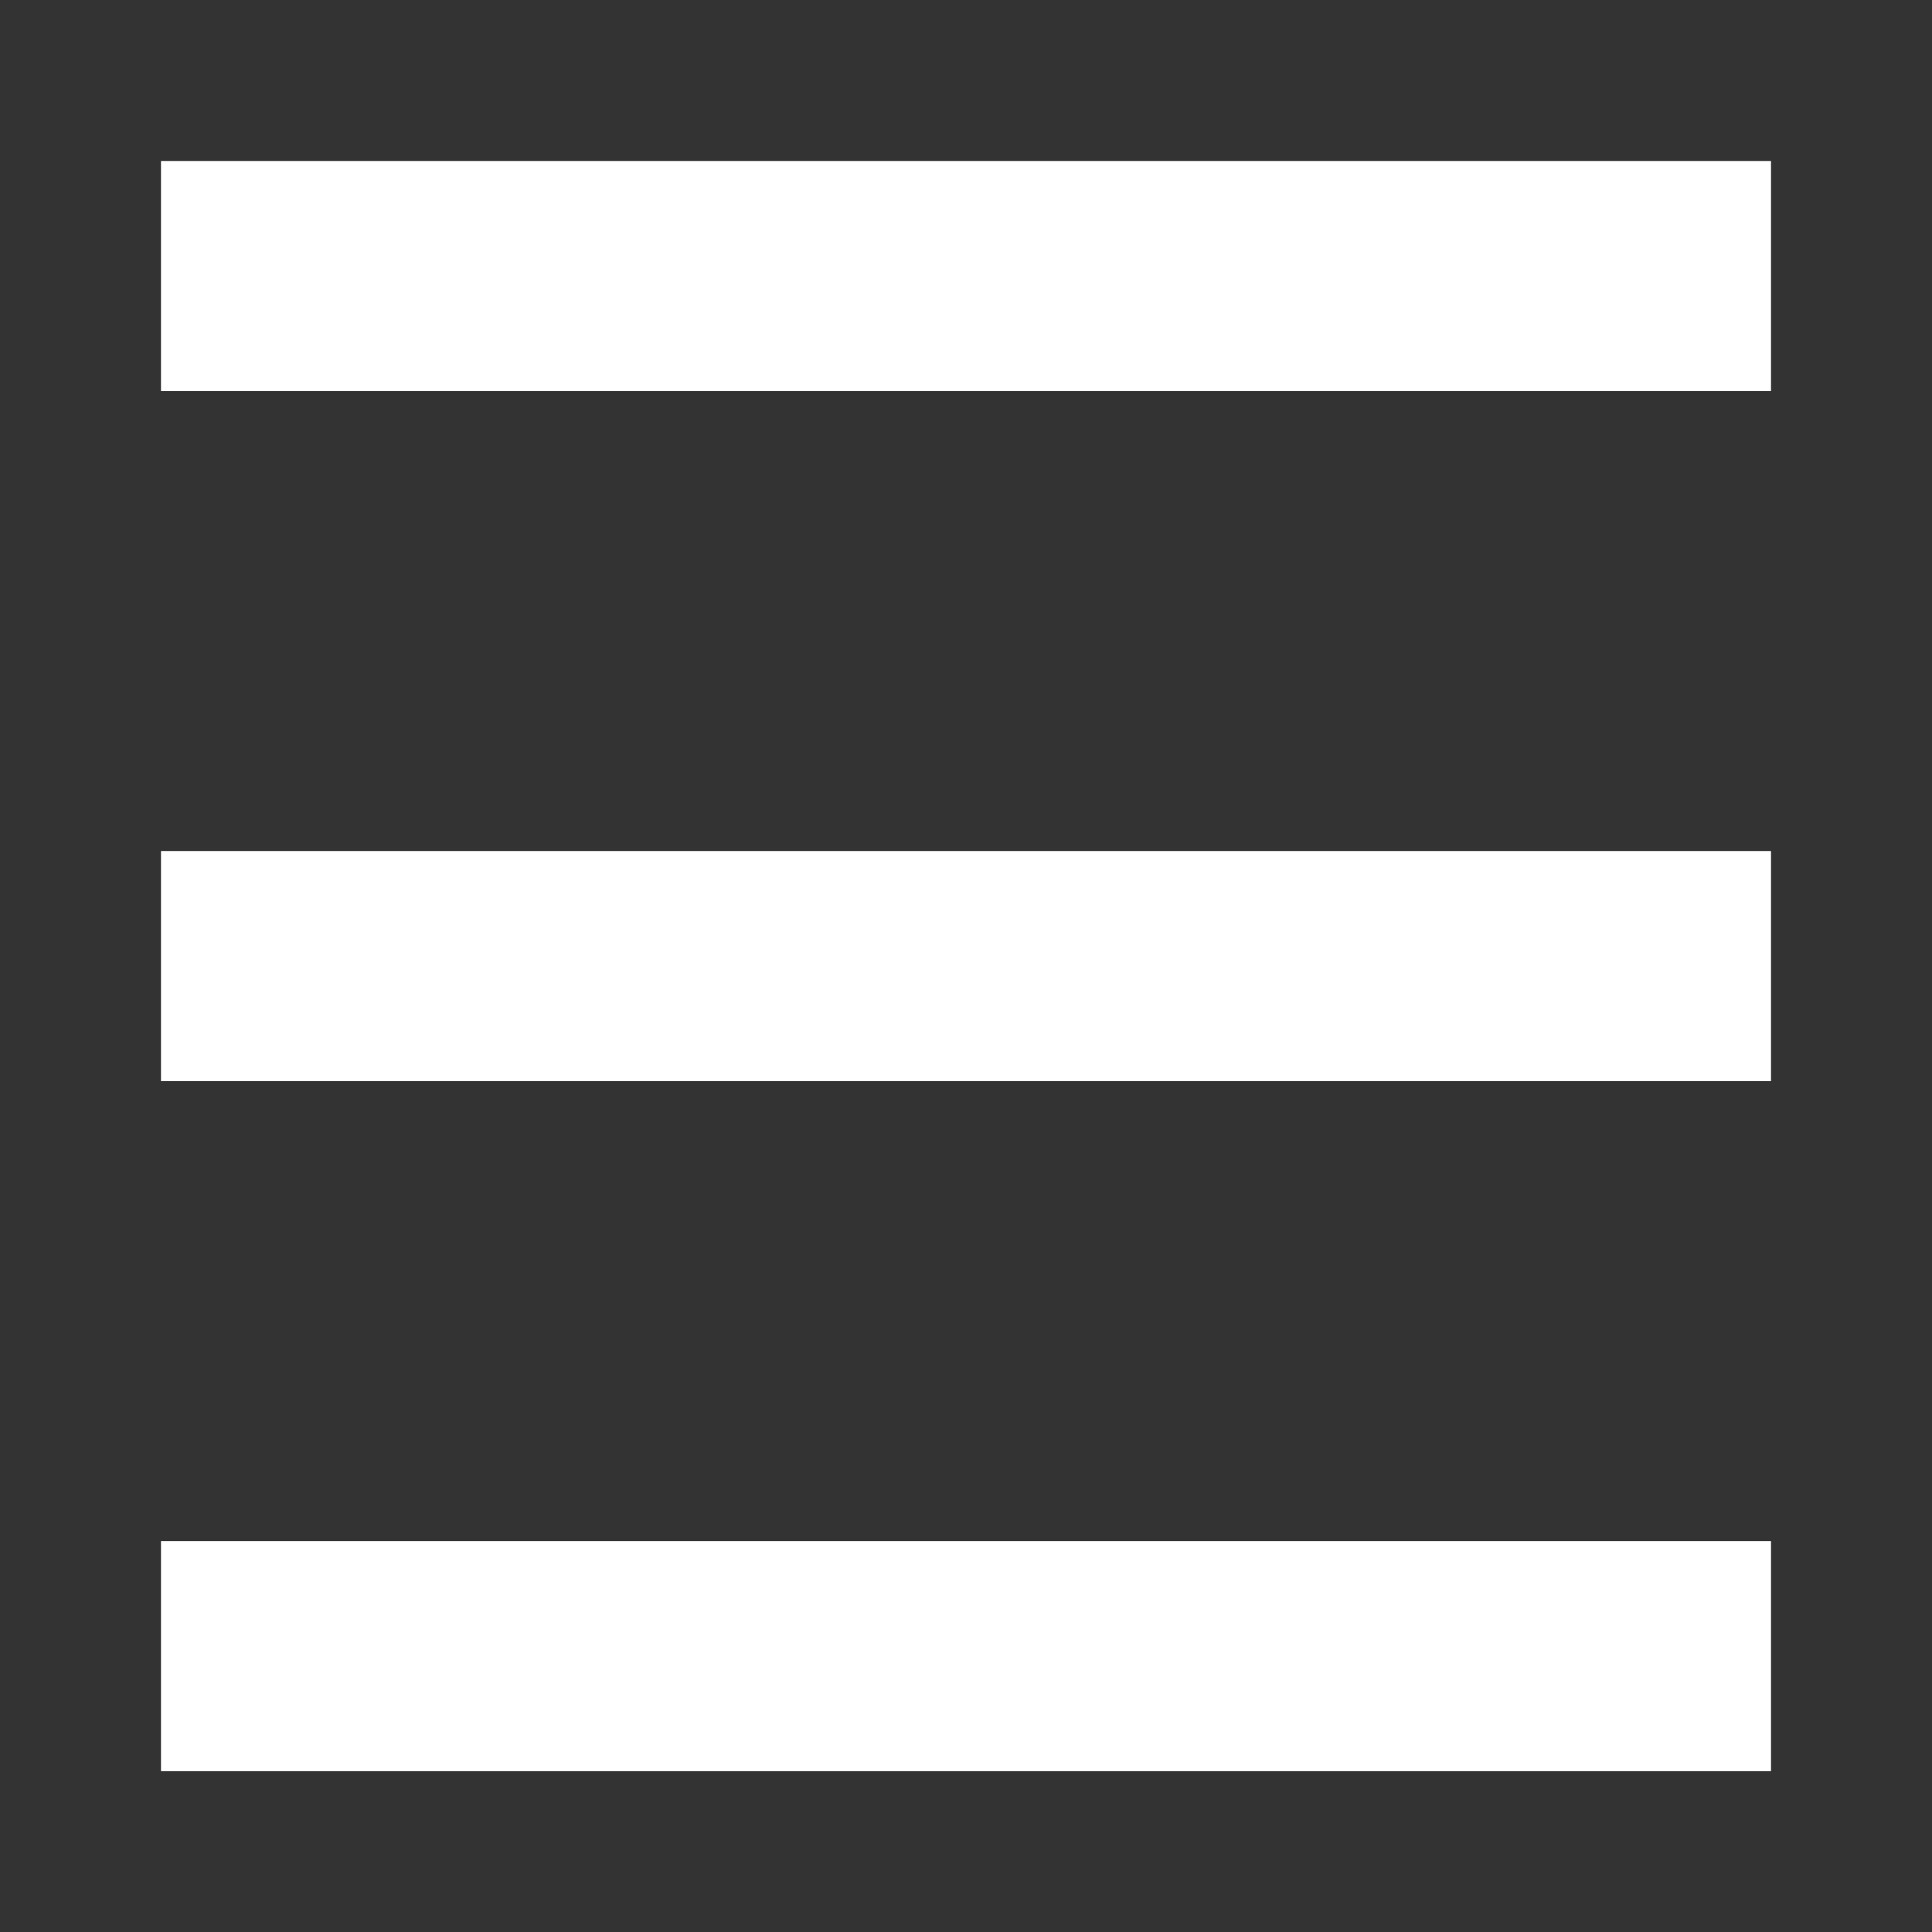 <svg xmlns="http://www.w3.org/2000/svg" width="12" height="12" viewBox="0 0 12 12" fill="none">
    <rect x="0" y="0" width="12" height="12" fill="#333333" stroke="none"/>
    <rect x="1" y="1" width="10" height="1.429" fill="white"/>
    <rect x="1" y="5.286" width="10" height="1.429" fill="white"/>
    <rect x="1" y="9.572" width="10" height="1.429" fill="white"/>
</svg>